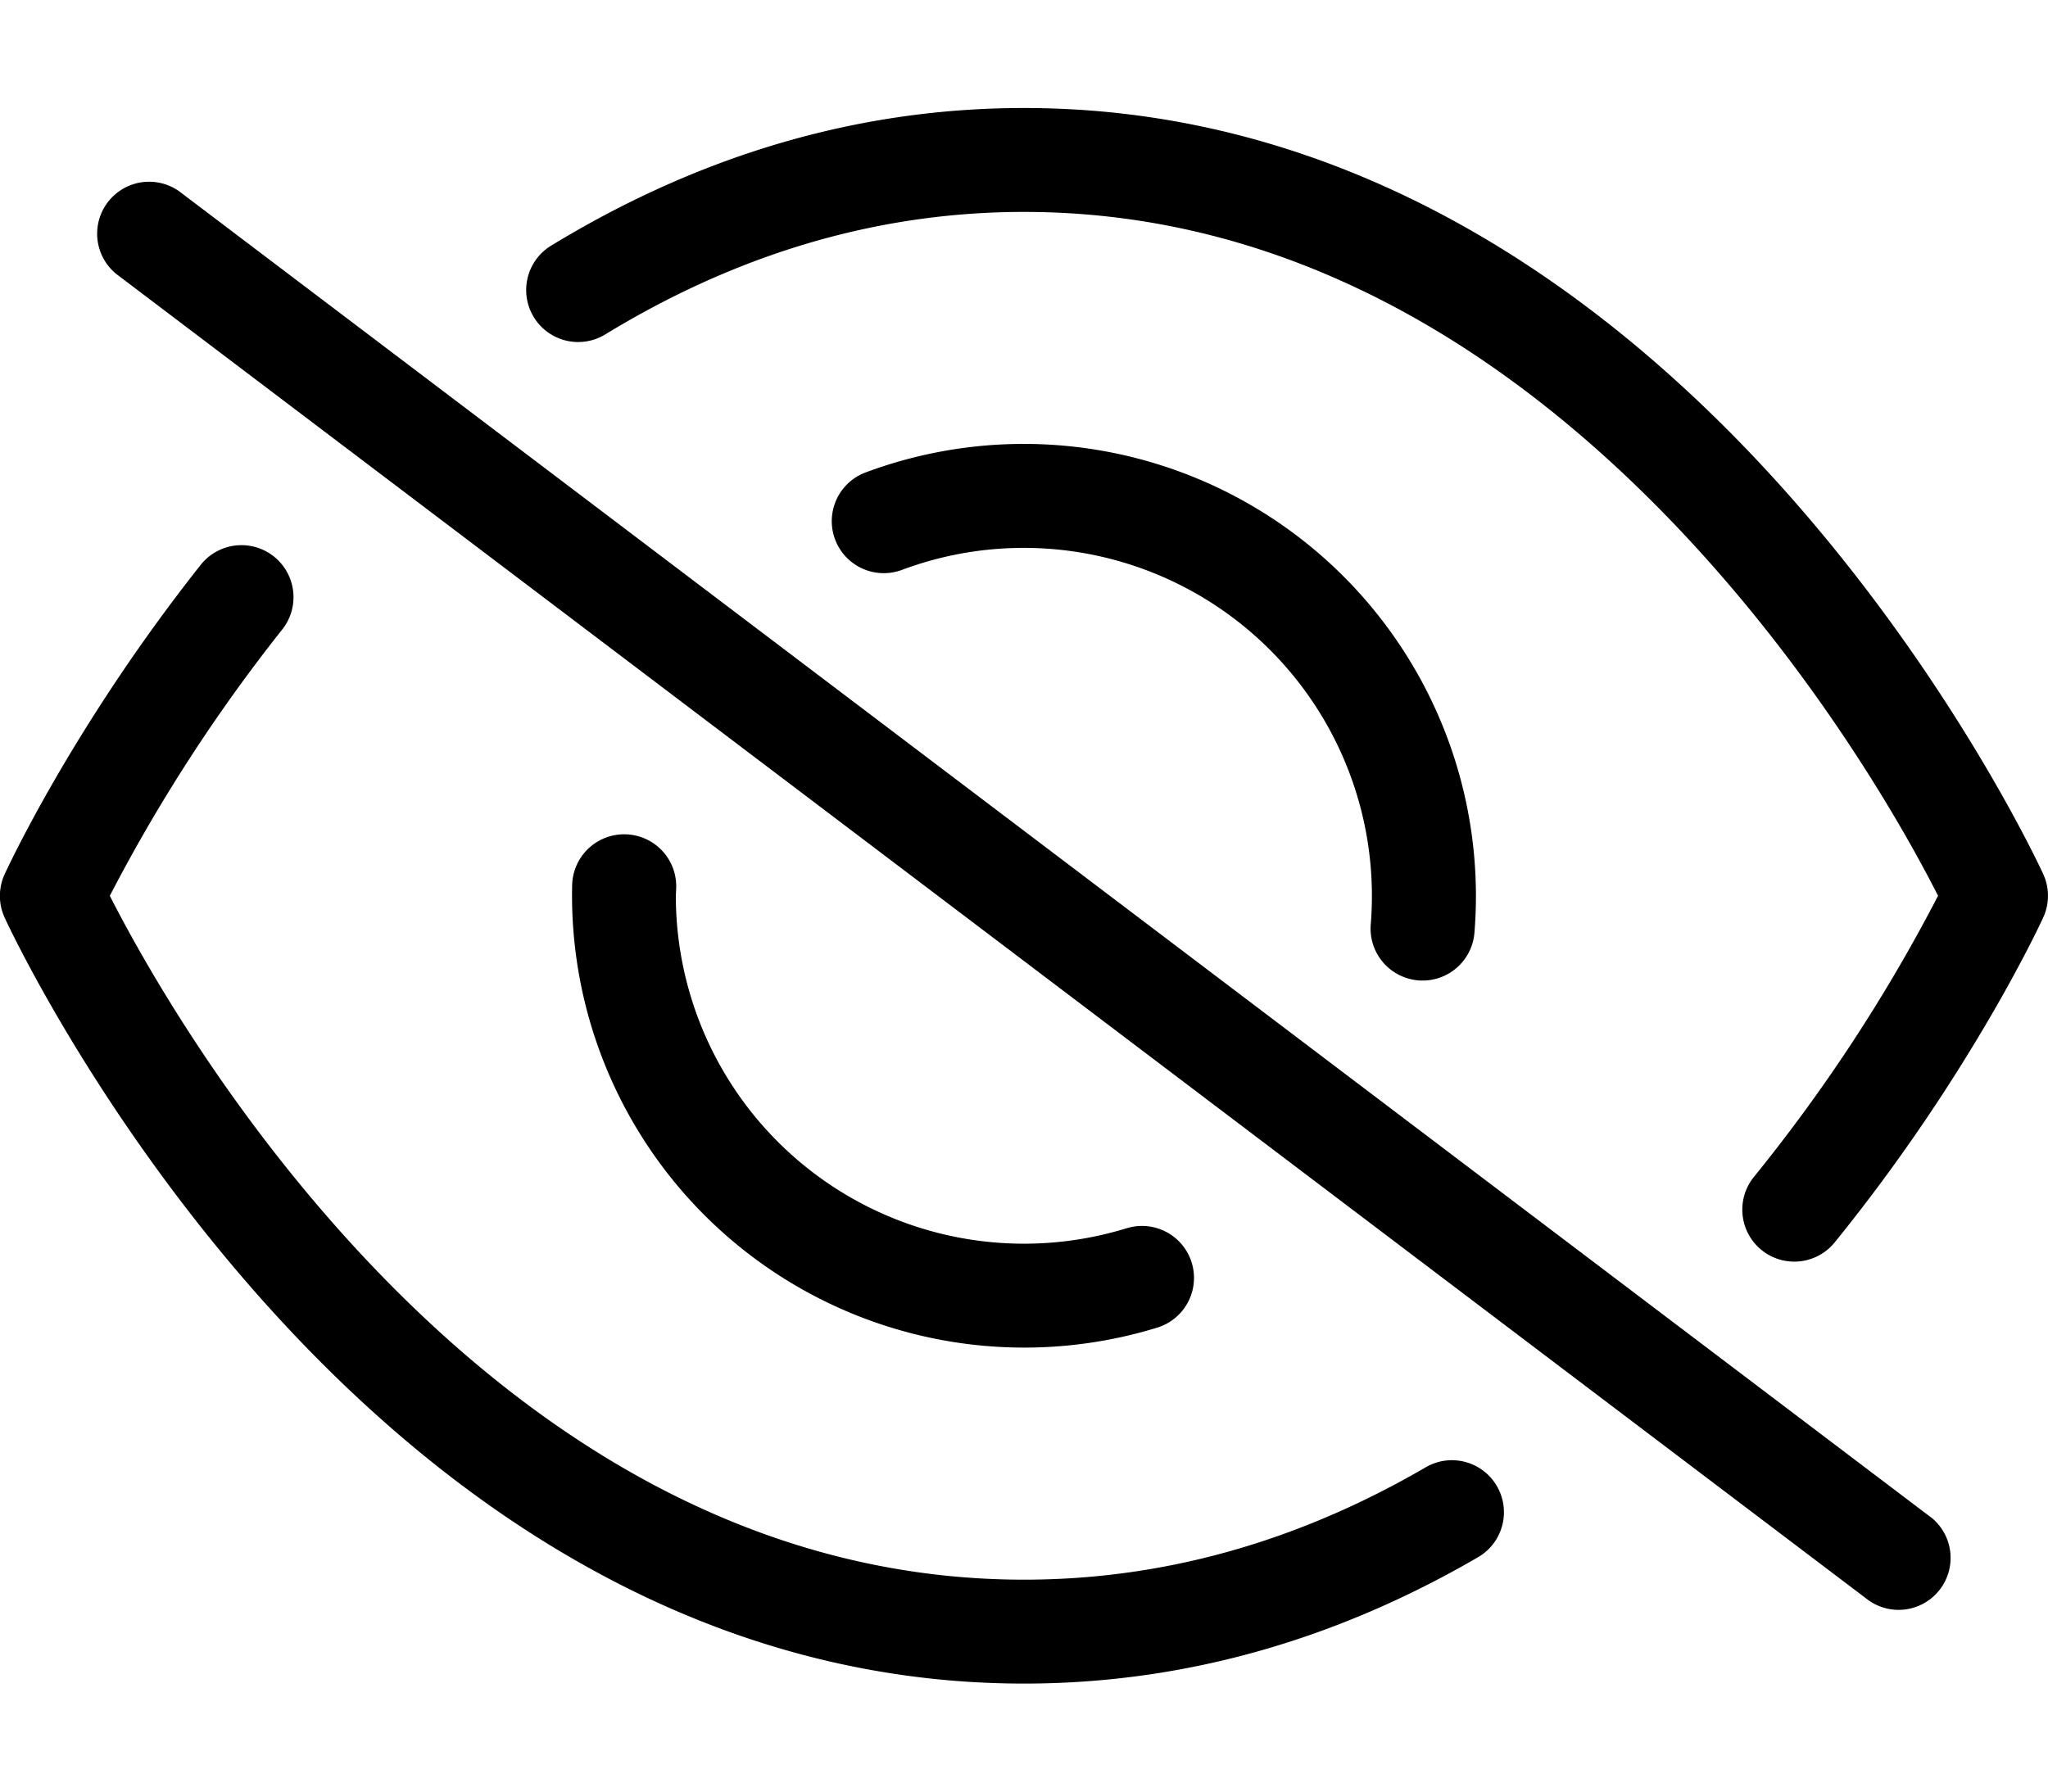 <svg width="16" height="14" viewBox="0 0 16 14" fill="none" xmlns="http://www.w3.org/2000/svg">
    <path fill-rule="evenodd" clip-rule="evenodd" d="M8.802 9.598a.406.406 0 0 1 .24.776A3.533 3.533 0 0 1 4.47 6.916a.406.406 0 0 1 .813.02L5.28 7a2.72 2.72 0 0 0 3.521 2.598zM7.047 4.453a.406.406 0 0 1-.285-.761 3.533 3.533 0 0 1 4.757 3.597.406.406 0 0 1-.81-.066 2.72 2.72 0 0 0-3.662-2.77z" fill="#000"/>
    <path fill-rule="evenodd" clip-rule="evenodd" d="M4.729 2.613a.406.406 0 0 1-.424-.693C5.355 1.28 6.588.844 8 .844c2.098 0 3.804.963 5.092 2.129 1.894 1.714 2.871 3.858 2.871 3.858a.407.407 0 0 1 0 .338s-.551 1.21-1.63 2.54a.406.406 0 0 1-.63-.513A12.91 12.91 0 0 0 15.141 7c-.26-.514-1.137-2.105-2.595-3.425C11.395 2.533 9.876 1.656 8 1.656c-1.25 0-2.342.39-3.271.957zM11.138 11.466a.406.406 0 0 1 .41.702c-1.018.592-2.202.988-3.548.988-2.099 0-3.805-.963-5.092-2.129C1.014 9.313.036 7.17.036 7.17a.407.407 0 0 1 0-.338s.518-1.138 1.532-2.418a.406.406 0 0 1 .637.505A12.896 12.896 0 0 0 .858 7c.261.514 1.138 2.105 2.595 3.425 1.151 1.042 2.67 1.919 4.547 1.919 1.19 0 2.238-.354 3.138-.878zM15.088 11.858a.406.406 0 0 1-.49.647L.91 2.142a.406.406 0 0 1 .49-.647l13.687 10.363z" fill="#000"/>
</svg>
